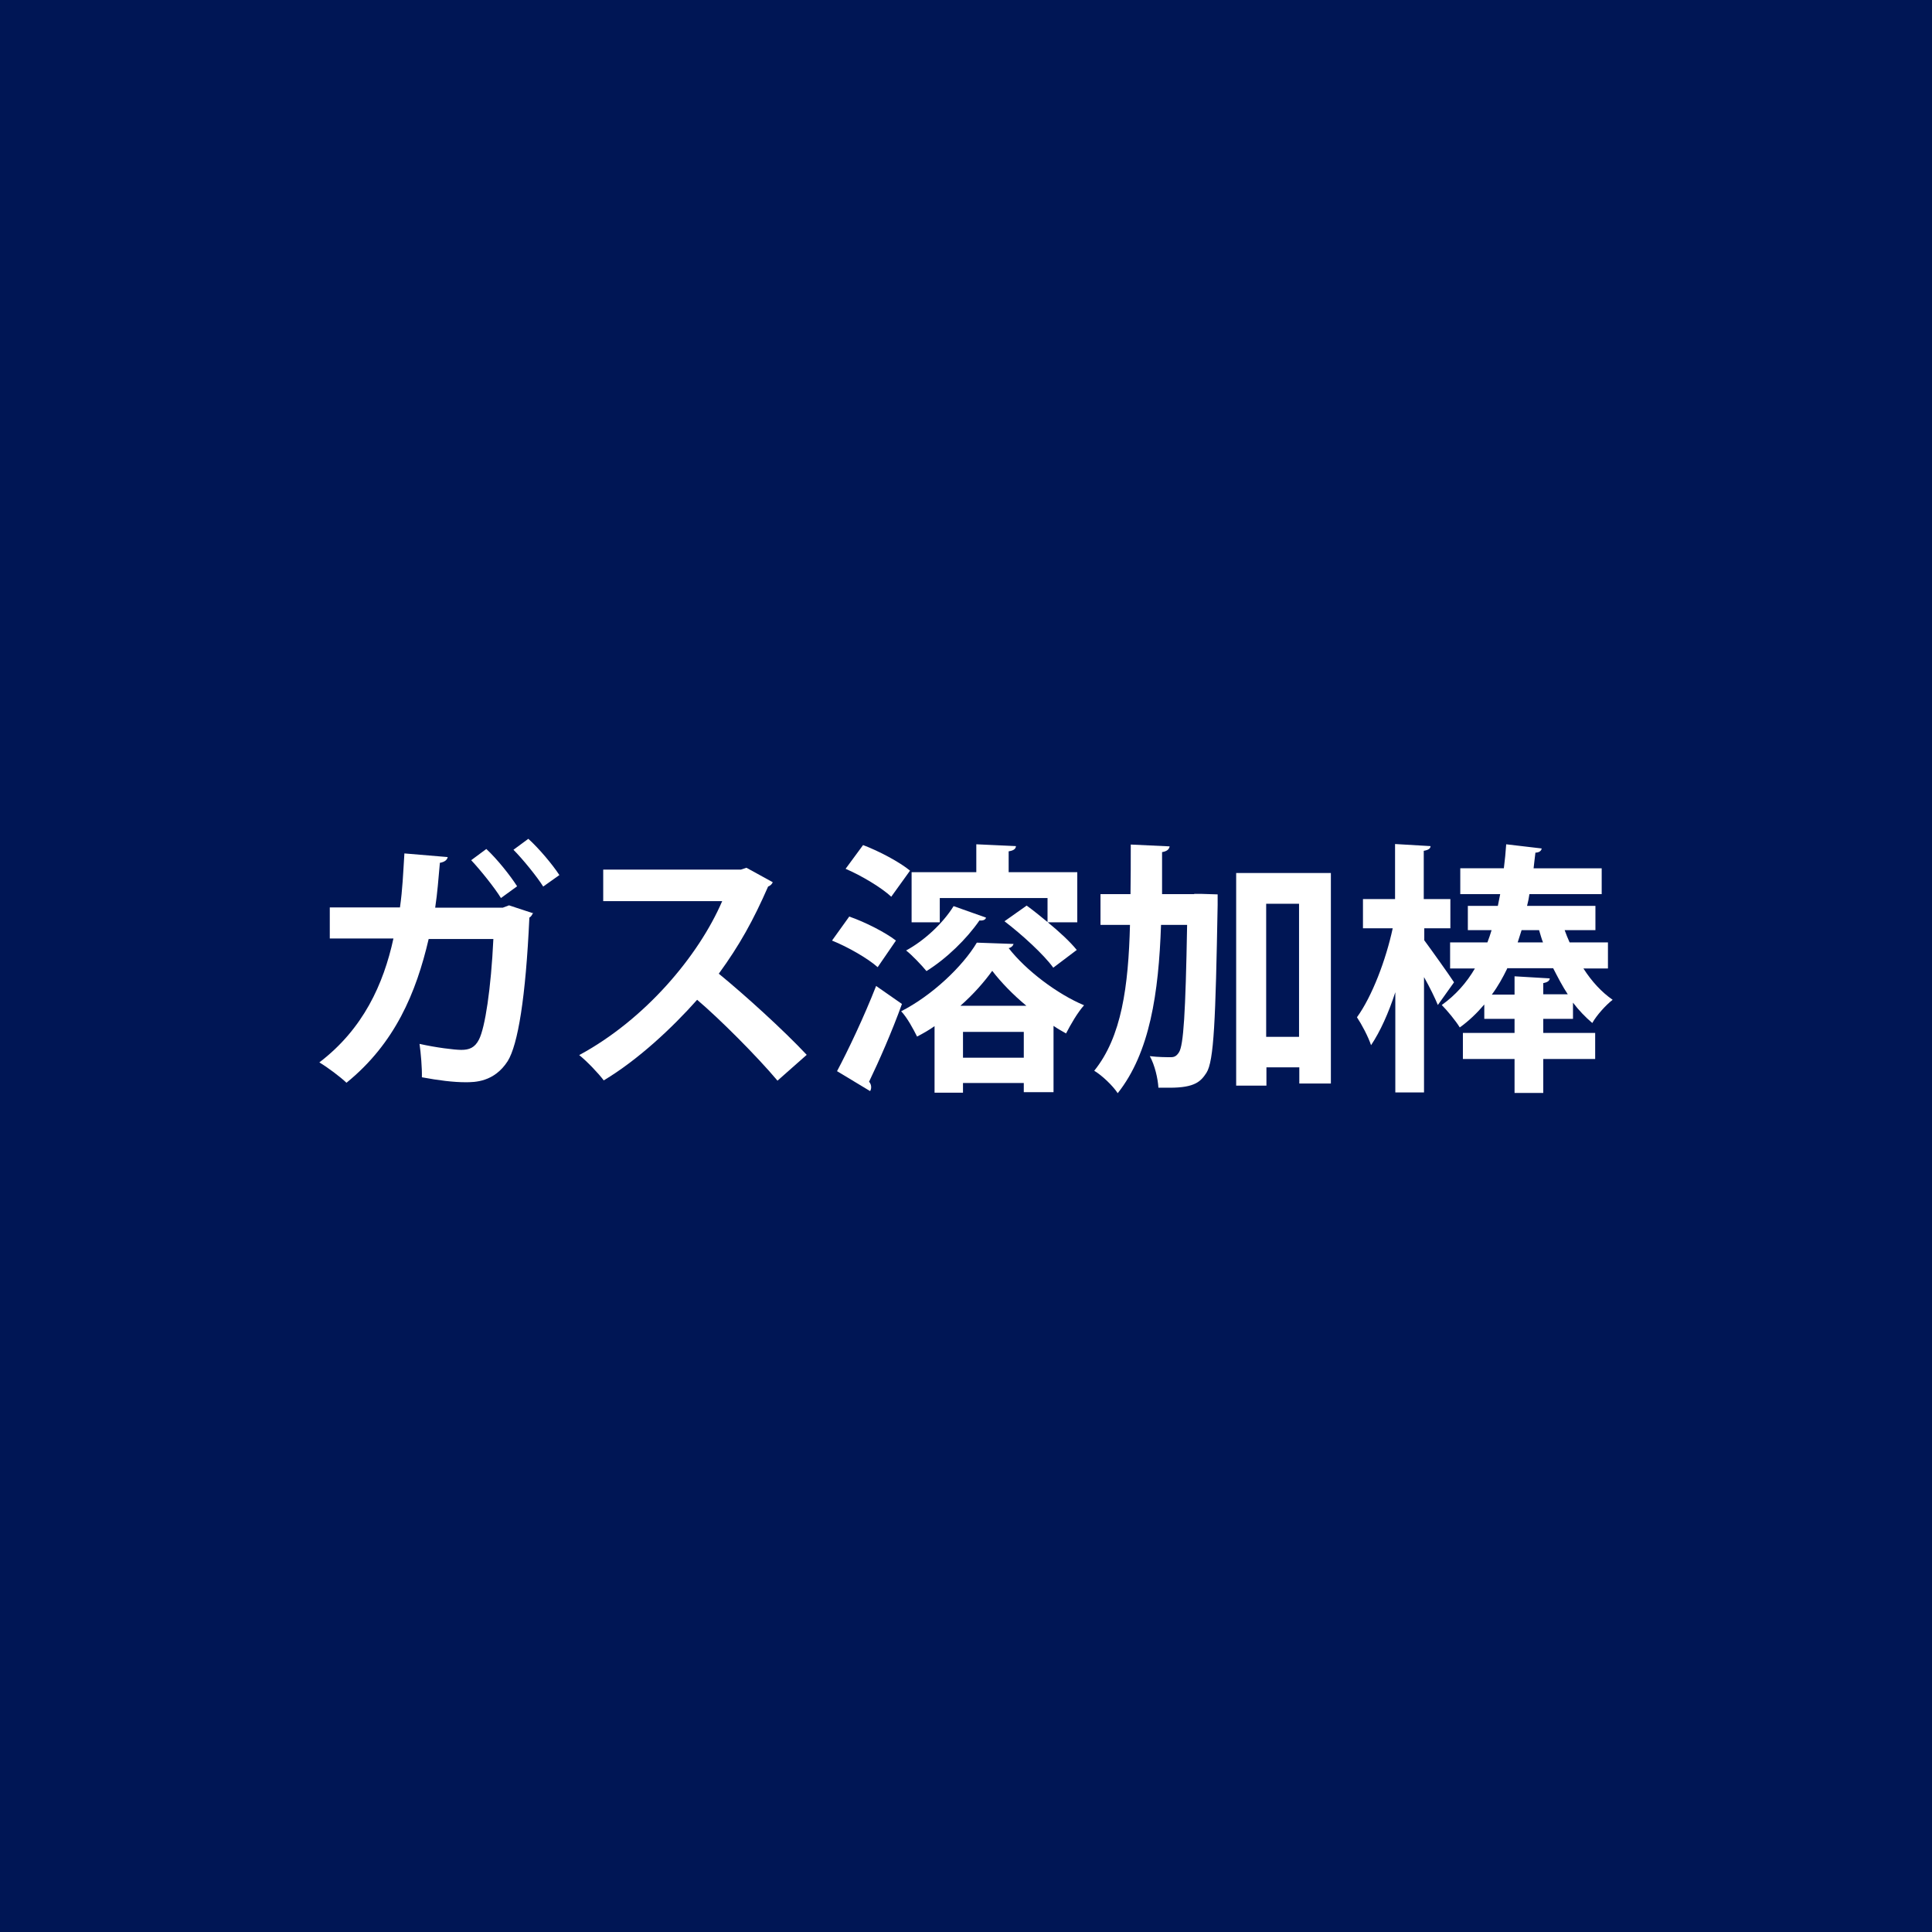 <?xml version="1.0" encoding="UTF-8"?>
<svg id="_レイヤー_2" data-name="レイヤー 2" xmlns="http://www.w3.org/2000/svg" viewBox="0 0 74.05 74.05">
  <rect x="0" y="0" width="74.05" height="74.05" fill="#333333" stroke="none"/>
  <defs>
    <style>
      .cls-1 {
        fill: #fff;
      }

      .cls-2 {
        fill: #001655;
      }

      .cls-3 {
        fill: #8c8c8c;
      }
    </style>
  </defs>
  <circle class="cls-3" cx="37.02" cy="37.02" r="37.02"/>
  <rect class="cls-2" x="-502.74" y="-297.96" width="1164.52" height="622.17"/>
  <g>
    <path class="cls-1" d="M20.42,35.01c-.03.06-.07.13-.13.16-.14,3.07-.44,4.87-.83,5.5-.52.81-1.27.81-1.62.81-.46,0-1.03-.07-1.67-.19.01-.35-.04-.93-.09-1.28.62.14,1.34.23,1.6.23.3,0,.52-.08.68-.4.23-.45.46-1.94.55-3.85h-2.48c-.48,2.06-1.29,4-3.15,5.51-.23-.22-.72-.59-1.04-.78,1.68-1.28,2.46-3,2.84-4.75h-2.44v-1.19h2.69c.1-.7.12-1.29.17-2.07l1.66.14c-.02.11-.12.19-.3.22-.06.65-.09,1.12-.18,1.72h2.59l.24-.09.94.31ZM18.64,32.54c.41.38.92,1.02,1.18,1.43l-.62.45c-.23-.38-.8-1.09-1.14-1.45l.58-.43ZM20.25,32.15c.41.37.93.99,1.19,1.39l-.62.44c-.23-.37-.79-1.06-1.14-1.41l.57-.42Z"/>
    <path class="cls-1" d="M29.62,33.81c-.03.08-.1.14-.18.17-.57,1.3-1.09,2.24-1.89,3.34.99.81,2.47,2.15,3.37,3.11l-1.12.99c-.79-.94-2.23-2.38-3.08-3.1-.95,1.07-2.26,2.3-3.58,3.09-.2-.27-.65-.74-.94-.97,2.52-1.36,4.57-3.79,5.48-5.9h-4.56v-1.21h5.28l.21-.07,1,.55Z"/>
    <path class="cls-1" d="M32.55,35.13c.61.21,1.39.61,1.79.92l-.7,1.02c-.37-.33-1.13-.77-1.75-1.02l.66-.92ZM32.08,41.06c.42-.79,1.03-2.07,1.5-3.27l.99.69c-.39,1.08-.88,2.19-1.26,2.98.06.07.08.14.08.21,0,.05-.01.1-.04.15l-1.26-.76ZM33.08,32.39c.61.23,1.4.65,1.8.98l-.72,1c-.36-.34-1.14-.81-1.75-1.07l.67-.91ZM35.82,39.33c-.21.15-.44.28-.67.4-.14-.28-.38-.73-.61-.97,1.18-.6,2.36-1.72,2.9-2.63l1.41.05c-.03.08-.09.14-.19.16.66.85,1.86,1.76,2.89,2.19-.25.28-.51.73-.69,1.08-.16-.09-.32-.18-.48-.29v2.54h-1.14v-.35h-2.33v.37h-1.09v-2.57ZM37.79,35.18c-.03.09-.14.11-.25.1-.49.71-1.26,1.46-2.03,1.94-.18-.22-.55-.61-.78-.79.7-.38,1.41-1.04,1.82-1.7l1.24.44ZM36.02,34.42v.93h-1.08v-1.92h2.48v-1.07l1.52.07c-.01.11-.09.17-.28.2v.8h2.63v1.92h-1.13c.44.36.86.75,1.11,1.06l-.9.68c-.36-.5-1.19-1.26-1.87-1.78l.85-.6c.25.18.52.4.8.63v-.92h-4.11ZM39.34,38.55c-.52-.43-.98-.91-1.31-1.34-.3.42-.72.9-1.22,1.34h2.54ZM36.91,40.54h2.33v-.99h-2.33v.99Z"/>
    <path class="cls-1" d="M45.76,34.26h.27s.64.02.64.02c0,.1,0,.26,0,.4-.08,4.42-.14,5.99-.43,6.44-.21.32-.43.57-1.4.57-.14,0-.29,0-.44,0-.02-.35-.14-.87-.33-1.21.33.04.63.04.81.04.14,0,.22-.05.31-.19.17-.27.25-1.47.31-4.88h-1c-.09,2.62-.43,4.9-1.66,6.45-.19-.29-.6-.68-.9-.86,1.05-1.3,1.31-3.23,1.37-5.59h-1.13v-1.18h1.15c.01-.61.01-1.24.01-1.9l1.49.07c-.02.12-.11.19-.29.22,0,.55,0,1.08,0,1.61h1.24ZM47.37,33.46h3.64v8.07h-1.21v-.62h-1.26v.7h-1.16v-8.15ZM48.53,39.74h1.26v-5.1h-1.26v5.1Z"/>
    <path class="cls-1" d="M54.59,35.58v.46c.26.35.98,1.36,1.14,1.61l-.62.87c-.11-.27-.31-.68-.53-1.07v4.42h-1.1v-3.84c-.26.8-.58,1.51-.93,2.03-.11-.33-.36-.8-.54-1.07.58-.8,1.11-2.2,1.37-3.41h-1.14v-1.12h1.23v-2.11l1.36.08c0,.09-.08.15-.26.18v1.85h1.02v1.12h-1.02ZM60.31,39.05h-1.16v.54h1.99v1h-1.99v1.3h-1.1v-1.3h-1.98v-1h1.98v-.54h-1.16v-.55c-.27.32-.59.63-.94.88-.15-.25-.49-.66-.69-.86.52-.37.95-.85,1.27-1.4h-.95v-1h1.43c.06-.15.11-.31.16-.47h-.91v-.93h1.15l.09-.45h-1.53v-.99h1.67c.04-.31.07-.62.09-.92l1.36.16c-.01.09-.1.16-.24.16-.02.19-.05.39-.07.6h2.61v.99h-2.77c-.02.15-.05.29-.09.45h2.62v.93h-1.18c.06.16.12.32.19.47h1.47v1h-.94c.32.5.7.91,1.12,1.2-.26.2-.62.6-.78.89-.26-.22-.52-.49-.74-.78v.62ZM57.77,37.12c-.17.35-.36.69-.59,1h.87v-.7l1.35.08c-.01.09-.08.15-.25.18v.43h.94c-.2-.3-.38-.65-.56-1h-1.77ZM59.14,36.12c-.06-.15-.1-.31-.15-.47h-.67l-.15.47h.97Z"/>
  </g>
</svg>
